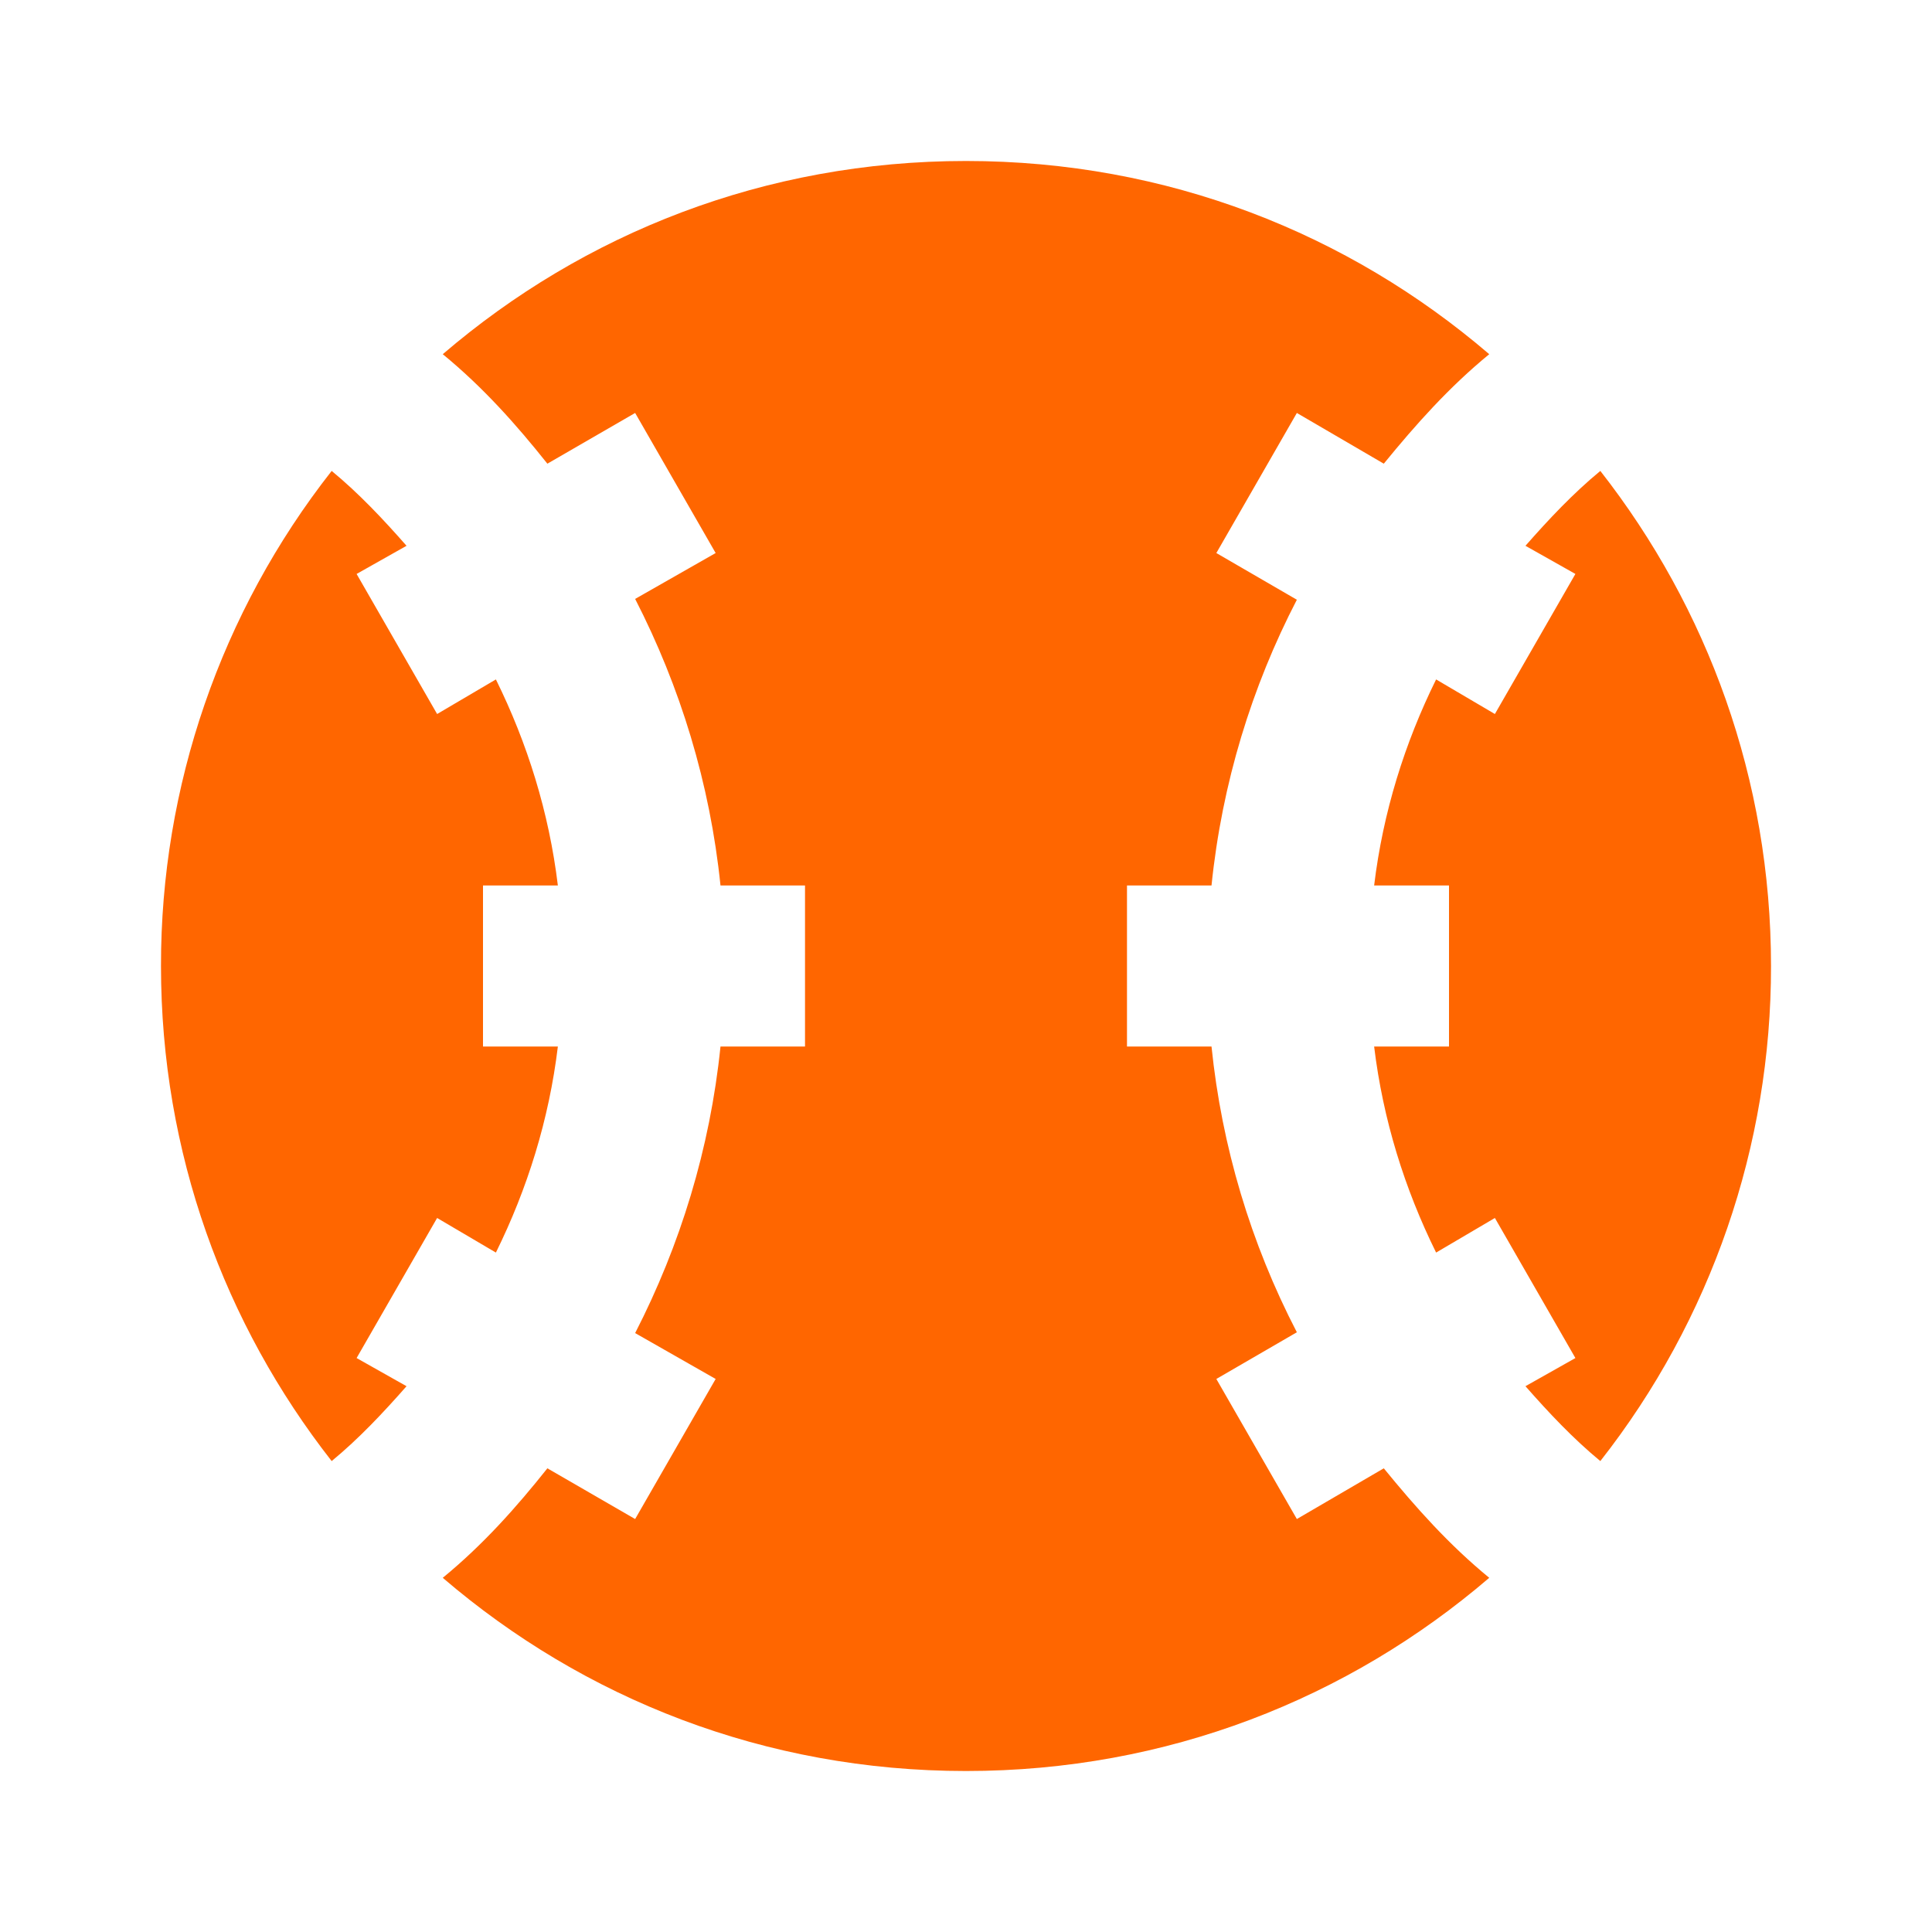 <svg width="52" height="52" viewBox="0 0 52 52" fill="none" xmlns="http://www.w3.org/2000/svg">
<path d="M26 4.333C20.583 4.333 15.708 6.283 11.917 9.533C13 10.422 13.888 11.418 14.733 12.48L17.095 11.115L19.262 14.885L17.095 16.12C18.308 18.482 19.11 21.082 19.392 23.833H21.667V28.167H19.392C19.11 30.918 18.308 33.518 17.095 35.88L19.262 37.115L17.095 40.885L14.733 39.52C13.888 40.582 13 41.578 11.917 42.467C15.708 45.717 20.583 47.667 26 47.667C31.417 47.667 36.292 45.717 40.083 42.467C39 41.578 38.112 40.582 37.245 39.52L34.905 40.885L32.738 37.115L34.905 35.858C33.662 33.462 32.883 30.852 32.608 28.167H30.333V23.833H32.608C32.89 21.082 33.692 18.482 34.905 16.142L32.738 14.885L34.905 11.115L37.245 12.48C38.112 11.418 39 10.422 40.083 9.533C36.292 6.283 31.417 4.333 26 4.333ZM8.927 12.675C5.944 16.475 4.326 21.169 4.333 26C4.333 31.027 6.045 35.642 8.927 39.325C9.663 38.718 10.313 38.025 10.942 37.31L9.598 36.552L11.765 32.782L13.347 33.713C14.192 32.002 14.777 30.138 15.015 28.167H13V23.833H15.015C14.777 21.862 14.192 19.998 13.347 18.287L11.765 19.218L9.598 15.448L10.942 14.69C10.313 13.975 9.663 13.282 8.927 12.675ZM43.073 12.675C42.337 13.282 41.687 13.975 41.058 14.69L42.402 15.448L40.235 19.218L38.653 18.287C37.808 19.998 37.223 21.862 36.985 23.833H39V28.167H36.985C37.223 30.138 37.808 32.002 38.653 33.713L40.235 32.782L42.402 36.552L41.058 37.31C41.687 38.025 42.337 38.718 43.073 39.325C46.056 35.525 47.674 30.831 47.667 26C47.667 20.973 45.955 16.358 43.073 12.675Z" fill="#FF6600"/>
</svg>
